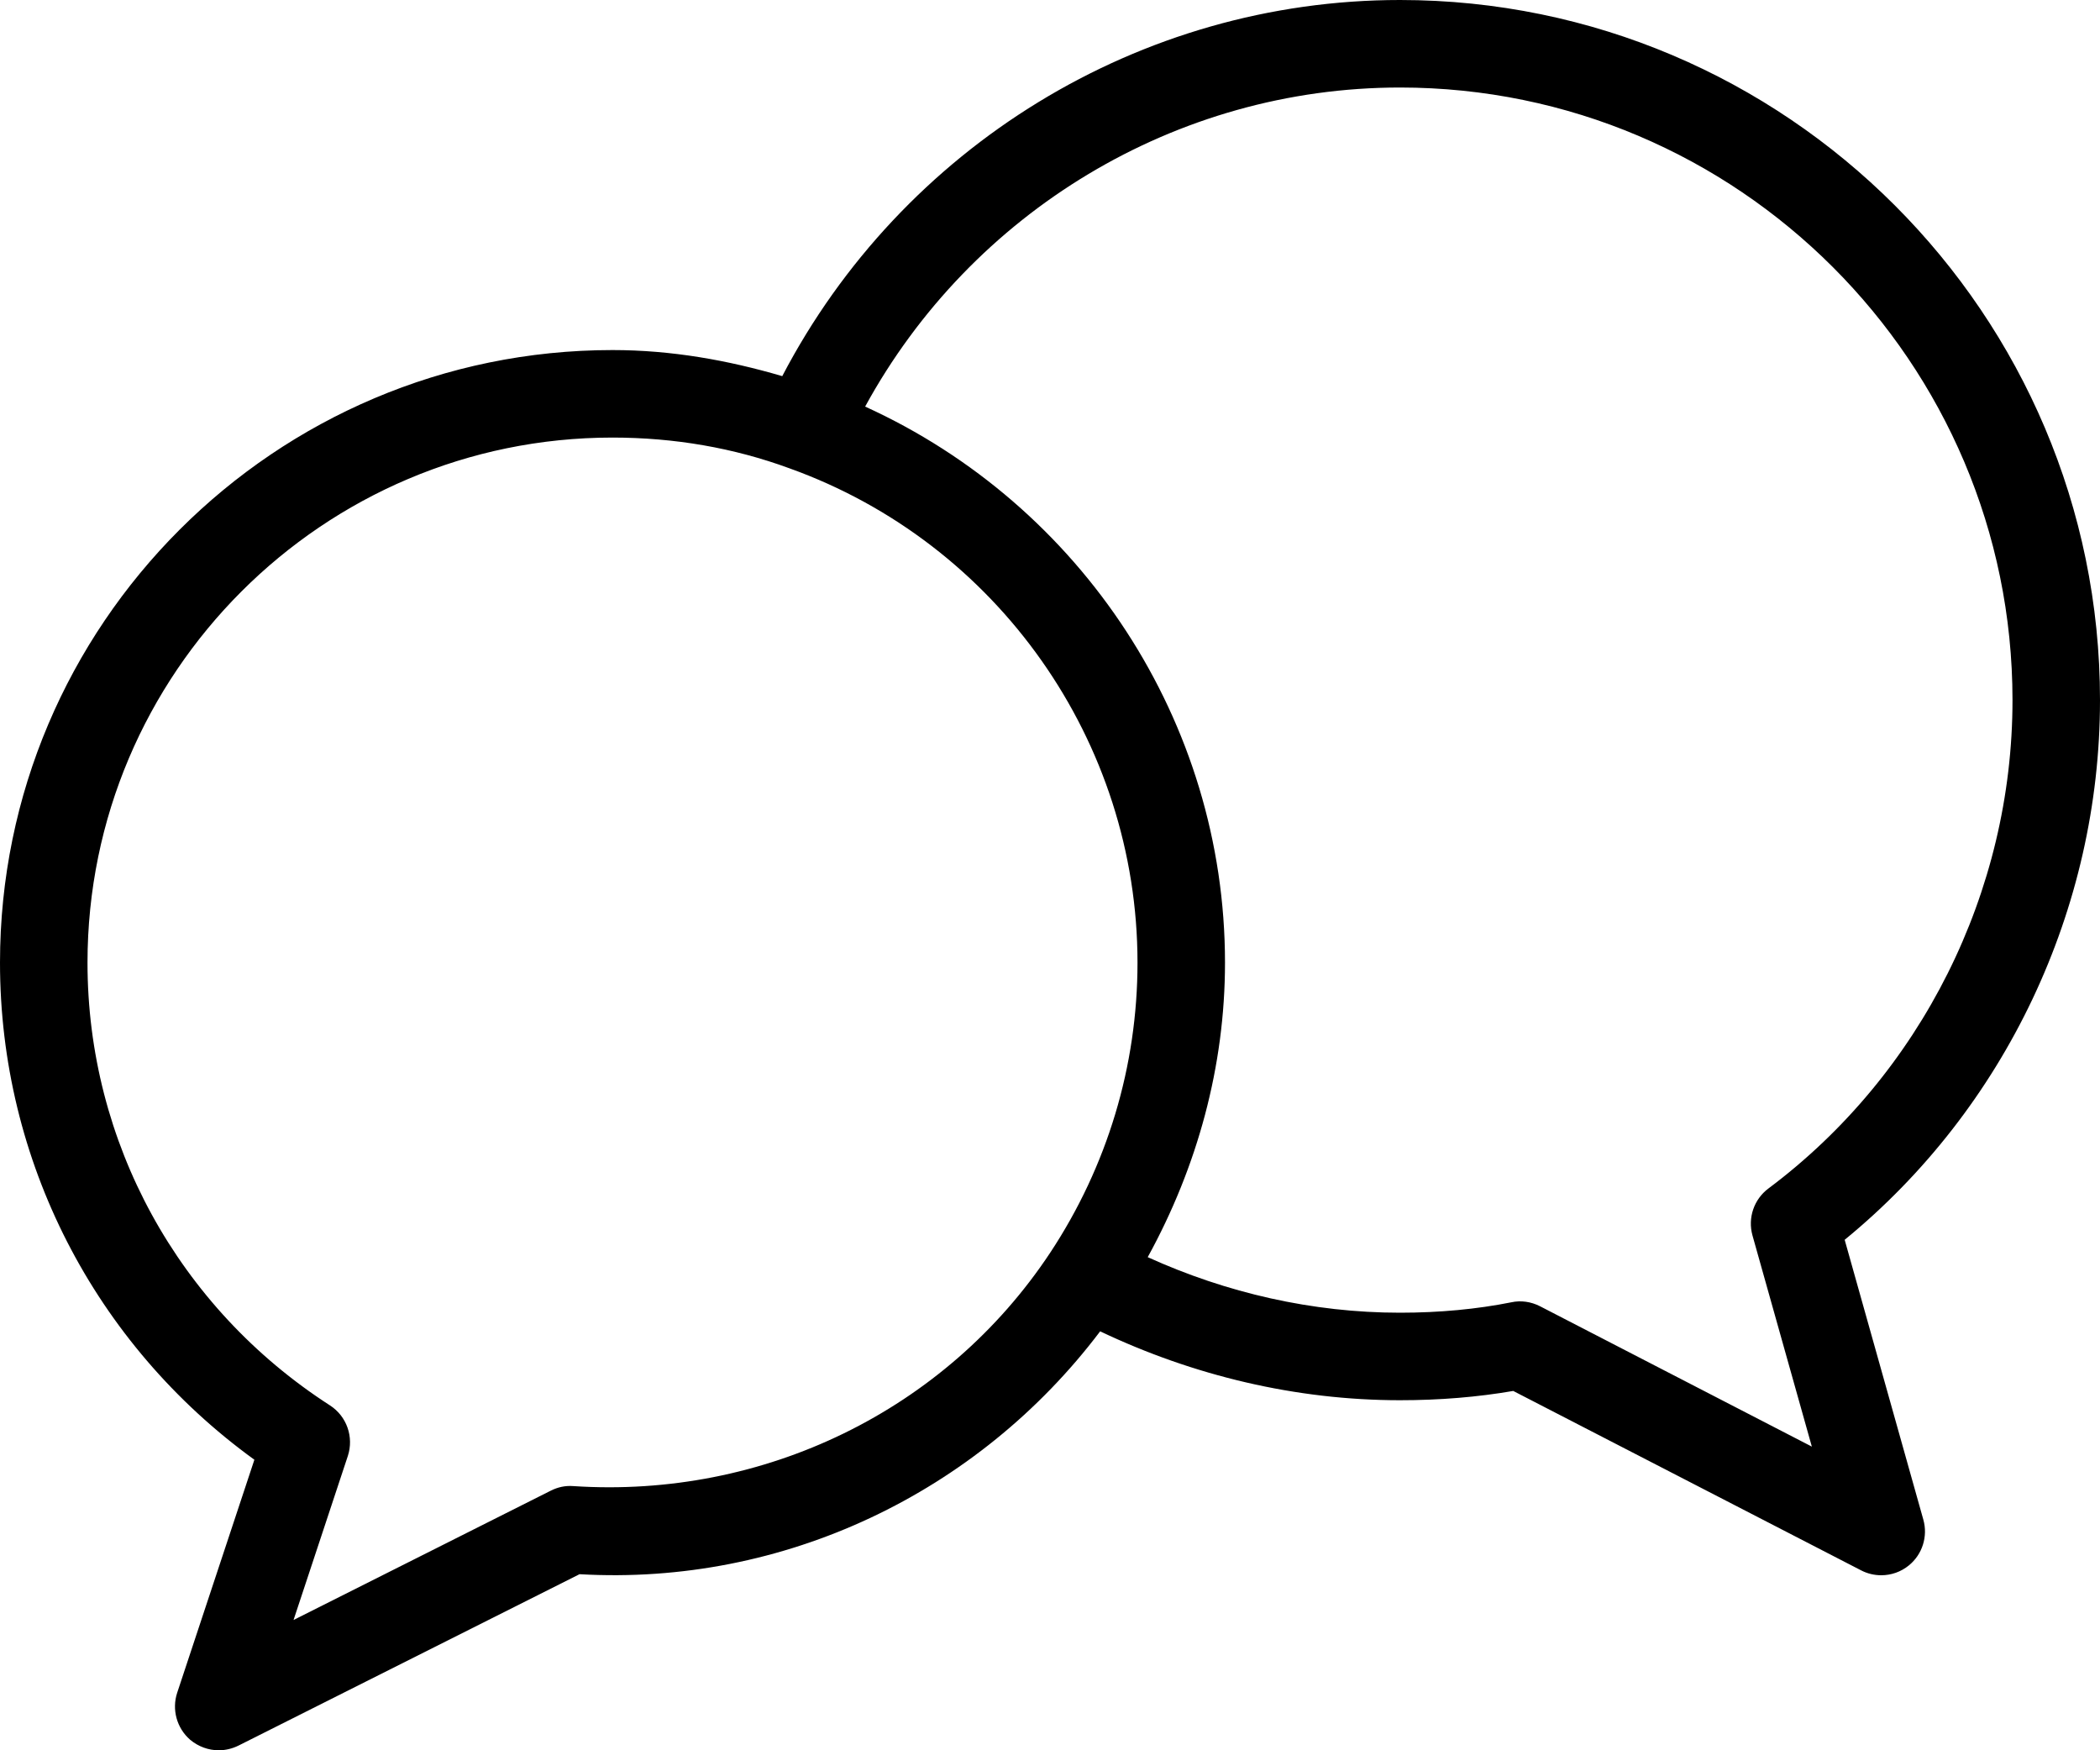 <?xml version="1.0" encoding="UTF-8"?>
<svg width="60px" height="50px" viewBox="0 0 60 50" version="1.1" xmlns="http://www.w3.org/2000/svg" xmlns:xlink="http://www.w3.org/1999/xlink">
    <!-- Generator: Sketch 51.2 (57519) - http://www.bohemiancoding.com/sketch -->
    <title>aankoop-5</title>
    <desc>Created with Sketch.</desc>
    <defs></defs>
    <g id="Service" stroke="none" stroke-width="1" fill="none" fill-rule="evenodd">
        <g id="aankoop-5" transform="translate(-5, -10)" fill-rule="nonzero">
            <rect id="Rectangle-3-Copy-5" x="0" y="0" width="70" height="70"></rect>
            <g id="Group-21" transform="translate(5, 10)" fill="#000000">
                <path d="M40,0 C32.56,0 25.77,4.2 22.35,10.745 C20.797,10.29 19.185,10 17.5,10 C7.853,10 0,17.85 0,27.5 C0,33.153 2.7,38.392 7.268,41.7 L5.062,48.358 C4.905,48.837 5.05,49.365 5.43,49.697 C5.665,49.895 5.957,50 6.25,50 C6.44,50 6.633,49.955 6.812,49.867 L16.558,44.97 C22.385,45.305 27.94,42.653 31.433,38.032 C34.093,39.297 37.023,40 40,40 C41.135,40 42.22,39.91 43.235,39.735 L53.178,44.862 C53.358,44.955 53.555,45 53.75,45 C54.032,45 54.312,44.905 54.54,44.718 C54.925,44.405 55.087,43.89 54.953,43.413 L52.705,35.417 C57.288,31.668 60,25.968 60,20 C60,8.973 51.028,0 40,0 Z M16.38,42.453 C16.15,42.435 15.938,42.483 15.738,42.583 L8.387,46.278 L9.938,41.593 C10.115,41.053 9.908,40.458 9.428,40.148 C5.09,37.352 2.5,32.625 2.5,27.5 C2.5,19.227 9.227,12.5 17.5,12.5 C19.27,12.5 20.968,12.795 22.552,13.377 C28.503,15.51 32.5,21.185 32.5,27.5 C32.5,30.45 31.637,33.315 30.008,35.782 C27.015,40.303 21.812,42.812 16.38,42.453 Z M50.528,33.95 C50.112,34.26 49.932,34.792 50.07,35.29 L51.767,41.325 L44,37.315 C43.745,37.185 43.455,37.142 43.178,37.203 C42.203,37.398 41.133,37.5 40,37.5 C37.5,37.5 35.042,36.935 32.792,35.913 C34.212,33.328 35,30.46 35,27.5 C35,20.617 30.902,14.43 24.718,11.615 C27.755,6.055 33.6,2.5 40,2.5 C49.648,2.5 57.5,10.35 57.5,20 C57.5,25.473 54.892,30.685 50.528,33.95 Z" id="Shape"></path>
            </g>
        </g>
    </g>
</svg>
